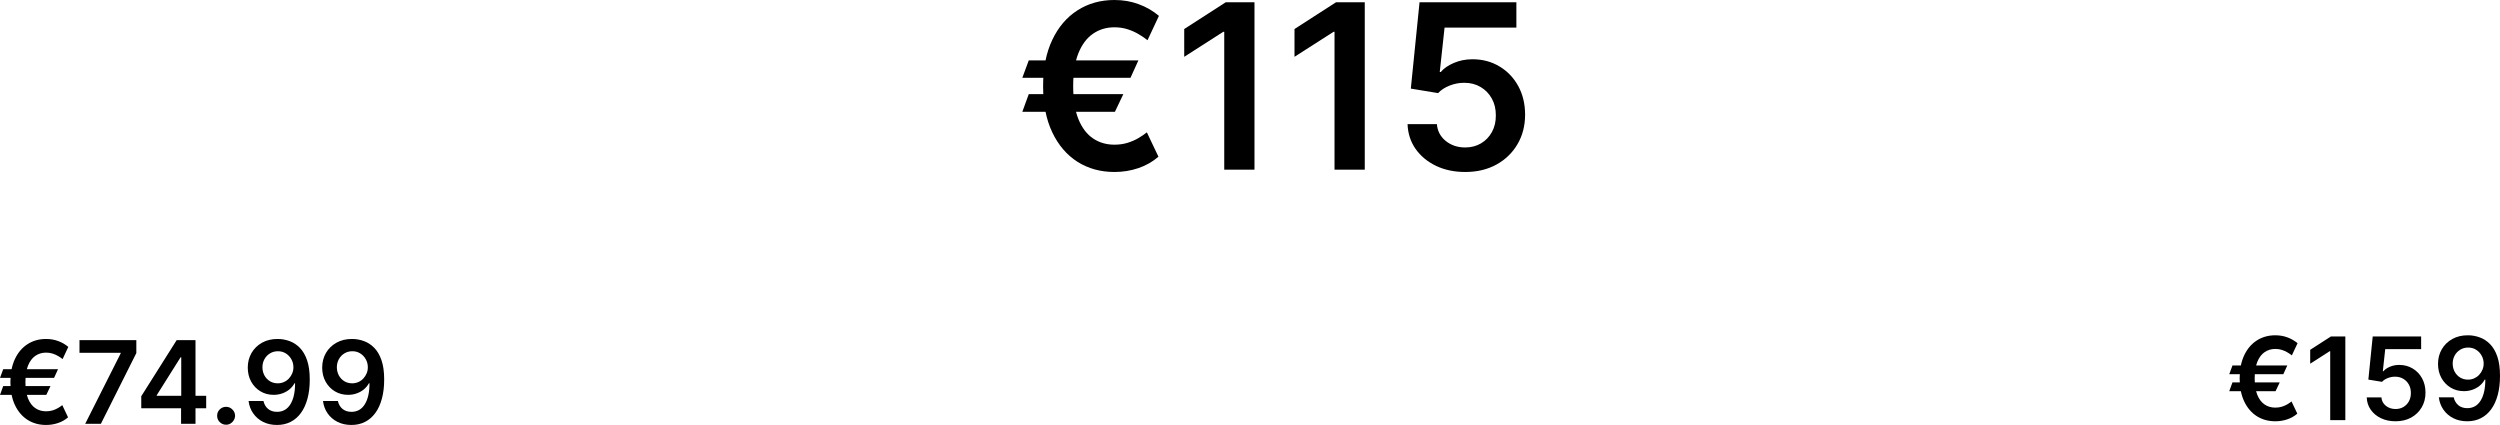 <?xml version="1.0" encoding="UTF-8" standalone="no"?><svg width='653' height='111' viewBox='0 0 653 111' fill='none' xmlns='http://www.w3.org/2000/svg'>
<path d='M297.347 15.778L295.282 20.326L267.029 20.326L268.711 15.778L297.347 15.778ZM293.408 24.596L291.215 29.208H267.029L268.711 24.596H293.408ZM302.712 4.142L299.732 10.505C299.05 9.964 298.277 9.437 297.411 8.925C296.545 8.412 295.587 7.985 294.537 7.644C293.486 7.302 292.337 7.131 291.088 7.131C288.973 7.131 287.106 7.693 285.488 8.818C283.87 9.928 282.6 11.622 281.677 13.899C280.769 16.163 280.315 19.031 280.315 22.504C280.315 25.977 280.769 28.845 281.677 31.108C282.6 33.371 283.87 35.051 285.488 36.147C287.106 37.243 288.973 37.791 291.088 37.791C292.337 37.791 293.486 37.627 294.537 37.3C295.587 36.972 296.531 36.56 297.368 36.062C298.22 35.563 298.951 35.065 299.561 34.567L302.585 40.929C301.066 42.253 299.313 43.25 297.326 43.919C295.353 44.588 293.274 44.922 291.088 44.922C287.454 44.922 284.232 44.032 281.422 42.253C278.626 40.46 276.433 37.891 274.843 34.546C273.253 31.186 272.458 27.172 272.458 22.504C272.458 17.821 273.253 13.8 274.843 10.441C276.433 7.081 278.626 4.505 281.422 2.712C284.232 0.904 287.454 -2.97401e-08 291.088 0C293.359 1.85876e-08 295.467 0.363 297.411 1.089C299.37 1.801 301.137 2.818 302.712 4.142Z' fill='black'/>
<path d='M327.671 0.598V44.324H319.772V8.305H319.516L309.318 14.839V7.58L320.155 0.598L327.671 0.598Z' fill='black'/>
<path d='M356.477 0.598V44.324H348.578V8.305H348.323L338.124 14.839V7.58L348.961 0.598L356.477 0.598Z' fill='black'/>
<path d='M382.707 44.922C379.868 44.922 377.328 44.388 375.085 43.321C372.842 42.239 371.061 40.759 369.741 38.88C368.435 37.001 367.74 34.852 367.654 32.432H375.319C375.461 34.225 376.235 35.691 377.64 36.83C379.045 37.955 380.734 38.517 382.707 38.517C384.254 38.517 385.631 38.161 386.837 37.449C388.044 36.738 388.995 35.748 389.69 34.482C390.386 33.215 390.727 31.77 390.712 30.147C390.727 28.496 390.379 27.03 389.669 25.749C388.959 24.468 387.987 23.465 386.752 22.739C385.517 21.998 384.098 21.628 382.494 21.628C381.188 21.614 379.904 21.856 378.641 22.354C377.377 22.852 376.377 23.507 375.639 24.319L368.506 23.144L370.784 0.598L396.078 0.598V7.217H377.32L376.064 18.81H376.32C377.129 17.856 378.271 17.066 379.748 16.44C381.224 15.8 382.842 15.479 384.602 15.479C387.242 15.479 389.598 16.106 391.67 17.358C393.743 18.597 395.375 20.305 396.567 22.482C397.76 24.66 398.356 27.151 398.356 29.955C398.356 32.845 397.689 35.421 396.354 37.684C395.034 39.933 393.196 41.705 390.84 43.001C388.498 44.282 385.787 44.922 382.707 44.922Z' fill='black'/>
<path d='M15.159 96.428L14.126 98.702H0L0.841 96.428H15.159ZM13.19 100.837L12.093 103.143H0L0.841 100.837H13.19ZM17.842 90.61L16.351 93.791C16.011 93.521 15.624 93.257 15.191 93.001C14.758 92.745 14.279 92.531 13.754 92.361C13.229 92.19 12.654 92.105 12.029 92.105C10.972 92.105 10.039 92.386 9.23 92.948C8.42 93.503 7.785 94.35 7.324 95.489C6.87 96.62 6.643 98.054 6.643 99.791C6.643 101.527 6.87 102.961 7.324 104.093C7.785 105.225 8.42 106.064 9.23 106.612C10.039 107.16 10.972 107.434 12.029 107.434C12.654 107.434 13.229 107.353 13.754 107.189C14.279 107.025 14.751 106.819 15.17 106.57C15.595 106.321 15.961 106.072 16.266 105.822L17.778 109.004C17.018 109.666 16.142 110.164 15.148 110.498C14.162 110.833 13.122 111 12.029 111C10.213 111 8.601 110.555 7.196 109.666C5.798 108.769 4.702 107.484 3.907 105.812C3.112 104.132 2.715 102.125 2.715 99.791C2.715 97.449 3.112 95.439 3.907 93.759C4.702 92.08 5.798 90.791 7.196 89.895C8.601 88.991 10.213 88.539 12.029 88.539C13.165 88.539 14.219 88.72 15.191 89.083C16.17 89.439 17.054 89.948 17.842 90.61Z' fill='black'/>
<path d='M22.252 110.701L31.524 92.297V92.147H20.761V88.838H35.611V92.222L26.35 110.701H22.252Z' fill='black'/>
<path d='M36.897 106.644V103.495L46.148 88.838H48.766V93.322H47.17L40.942 103.218V103.388H53.855V106.644H36.897ZM47.297 110.701V105.684L47.34 104.274V88.838H51.066V110.701H47.297Z' fill='black'/>
<path d='M59.058 110.936C58.412 110.936 57.858 110.708 57.397 110.253C56.936 109.797 56.709 109.242 56.716 108.587C56.709 107.947 56.936 107.399 57.397 106.943C57.858 106.488 58.412 106.26 59.058 106.26C59.682 106.26 60.225 106.488 60.687 106.943C61.155 107.399 61.393 107.947 61.4 108.587C61.393 109.021 61.279 109.416 61.059 109.772C60.846 110.128 60.562 110.413 60.208 110.626C59.86 110.833 59.477 110.936 59.058 110.936Z' fill='black'/>
<path d='M72.583 88.539C73.626 88.546 74.641 88.731 75.627 89.094C76.621 89.45 77.515 90.034 78.31 90.845C79.105 91.649 79.736 92.727 80.205 94.079C80.673 95.432 80.907 97.104 80.907 99.097C80.915 100.976 80.716 102.655 80.311 104.136C79.914 105.609 79.343 106.854 78.597 107.872C77.852 108.89 76.954 109.666 75.904 110.199C74.854 110.733 73.672 111 72.359 111C70.982 111 69.762 110.73 68.697 110.189C67.64 109.648 66.785 108.908 66.132 107.968C65.479 107.029 65.078 105.954 64.929 104.744H68.814C69.013 105.612 69.418 106.303 70.028 106.815C70.645 107.321 71.422 107.573 72.359 107.573C73.871 107.573 75.035 106.915 75.851 105.598C76.667 104.282 77.075 102.453 77.075 100.111H76.926C76.578 100.737 76.128 101.278 75.574 101.734C75.02 102.182 74.392 102.527 73.69 102.769C72.994 103.011 72.256 103.132 71.476 103.132C70.198 103.132 69.049 102.826 68.026 102.214C67.012 101.602 66.206 100.762 65.61 99.695C65.021 98.627 64.723 97.407 64.716 96.033C64.716 94.61 65.042 93.332 65.695 92.201C66.355 91.062 67.274 90.165 68.452 89.51C69.63 88.849 71.007 88.525 72.583 88.539ZM72.593 91.742C71.827 91.742 71.135 91.93 70.518 92.307C69.907 92.677 69.425 93.183 69.07 93.823C68.722 94.457 68.548 95.165 68.548 95.948C68.555 96.723 68.729 97.428 69.07 98.061C69.418 98.695 69.889 99.197 70.486 99.567C71.089 99.937 71.777 100.122 72.551 100.122C73.126 100.122 73.662 100.011 74.158 99.791C74.655 99.57 75.088 99.264 75.457 98.873C75.833 98.474 76.124 98.022 76.33 97.517C76.543 97.012 76.646 96.478 76.639 95.916C76.639 95.168 76.461 94.478 76.106 93.845C75.759 93.211 75.28 92.702 74.669 92.318C74.066 91.934 73.374 91.742 72.593 91.742Z' fill='black'/>
<path d='M92.021 88.539C93.064 88.546 94.079 88.731 95.066 89.094C96.059 89.45 96.954 90.034 97.748 90.845C98.543 91.649 99.175 92.727 99.643 94.079C100.112 95.432 100.346 97.104 100.346 99.097C100.353 100.976 100.154 102.655 99.75 104.136C99.352 105.609 98.781 106.854 98.036 107.872C97.291 108.89 96.393 109.666 95.343 110.199C94.292 110.733 93.111 111 91.798 111C90.421 111 89.2 110.73 88.136 110.189C87.078 109.648 86.223 108.908 85.57 107.968C84.917 107.029 84.516 105.954 84.367 104.744H88.253C88.451 105.612 88.856 106.303 89.466 106.815C90.084 107.321 90.861 107.573 91.798 107.573C93.309 107.573 94.473 106.915 95.289 105.598C96.106 104.282 96.513 102.453 96.513 100.111H96.365C96.017 100.737 95.566 101.278 95.013 101.734C94.459 102.182 93.831 102.527 93.128 102.769C92.433 103.011 91.695 103.132 90.914 103.132C89.637 103.132 88.487 102.826 87.465 102.214C86.45 101.602 85.645 100.762 85.049 99.695C84.459 98.627 84.161 97.407 84.154 96.033C84.154 94.61 84.481 93.332 85.134 92.201C85.794 91.062 86.713 90.165 87.891 89.51C89.069 88.849 90.446 88.525 92.021 88.539ZM92.032 91.742C91.265 91.742 90.573 91.93 89.956 92.307C89.346 92.677 88.863 93.183 88.508 93.823C88.16 94.457 87.987 95.165 87.987 95.948C87.994 96.723 88.168 97.428 88.508 98.061C88.856 98.695 89.328 99.197 89.924 99.567C90.527 99.937 91.216 100.122 91.989 100.122C92.564 100.122 93.1 100.011 93.597 99.791C94.094 99.57 94.526 99.264 94.895 98.873C95.272 98.474 95.563 98.022 95.768 97.517C95.981 97.012 96.084 96.478 96.077 95.916C96.077 95.168 95.9 94.478 95.545 93.845C95.197 93.211 94.718 92.702 94.108 92.318C93.504 91.934 92.812 91.742 92.032 91.742Z' fill='black'/>
<path d='M597.439 95.466L596.406 97.74H582.28L583.121 95.466H597.439ZM595.47 99.875L594.373 102.181H582.28L583.121 99.875H595.47ZM600.122 89.648L598.631 92.829C598.291 92.559 597.904 92.296 597.471 92.039C597.038 91.783 596.559 91.57 596.034 91.399C595.509 91.228 594.934 91.142 594.309 91.142C593.252 91.142 592.319 91.424 591.51 91.986C590.7 92.541 590.065 93.388 589.604 94.527C589.15 95.658 588.923 97.092 588.923 98.829C588.923 100.565 589.15 101.999 589.604 103.131C590.065 104.263 590.7 105.102 591.51 105.65C592.319 106.198 593.252 106.472 594.309 106.472C594.934 106.472 595.509 106.391 596.034 106.227C596.559 106.063 597.031 105.857 597.45 105.608C597.875 105.359 598.241 105.11 598.546 104.86L600.058 108.042C599.298 108.704 598.422 109.202 597.428 109.536C596.442 109.871 595.402 110.038 594.309 110.038C592.492 110.038 590.881 109.593 589.476 108.704C588.078 107.807 586.982 106.522 586.187 104.85C585.392 103.17 584.995 101.163 584.995 98.829C584.995 96.487 585.392 94.477 586.187 92.797C586.982 91.118 588.078 89.829 589.476 88.933C590.881 88.029 592.492 87.577 594.309 87.577C595.445 87.577 596.499 87.758 597.471 88.121C598.45 88.477 599.334 88.986 600.122 89.648Z' fill='black'/>
<path d='M612.601 87.876V109.739H608.651V91.73H608.523L603.424 94.996V91.367L608.843 87.876H612.601Z' fill='black'/>
<path d='M625.716 110.038C624.296 110.038 623.026 109.771 621.905 109.237C620.783 108.696 619.893 107.956 619.233 107.017C618.58 106.077 618.232 105.003 618.189 103.793H622.022C622.093 104.69 622.48 105.423 623.182 105.992C623.885 106.554 624.729 106.835 625.716 106.835C626.489 106.835 627.178 106.657 627.781 106.302C628.384 105.946 628.86 105.451 629.207 104.818C629.555 104.184 629.725 103.462 629.718 102.651C629.725 101.825 629.552 101.092 629.197 100.452C628.842 99.811 628.356 99.309 627.738 98.946C627.121 98.576 626.411 98.391 625.609 98.391C624.956 98.384 624.314 98.505 623.682 98.754C623.051 99.003 622.551 99.331 622.181 99.736L618.615 99.149L619.754 87.876H632.401V91.185H623.022L622.394 96.982H622.522C622.927 96.505 623.498 96.11 624.236 95.797C624.974 95.477 625.783 95.317 626.663 95.317C627.983 95.317 629.161 95.63 630.197 96.256C631.234 96.875 632.05 97.729 632.646 98.818C633.242 99.907 633.54 101.153 633.54 102.555C633.54 103.999 633.207 105.287 632.539 106.419C631.879 107.544 630.96 108.43 629.782 109.077C628.611 109.718 627.256 110.038 625.716 110.038Z' fill='black'/>
<path d='M644.675 87.577C645.718 87.584 646.733 87.769 647.72 88.132C648.713 88.488 649.607 89.072 650.402 89.883C651.197 90.687 651.829 91.765 652.297 93.118C652.766 94.47 653 96.142 653 98.135C653.007 100.014 652.808 101.693 652.404 103.174C652.006 104.647 651.435 105.892 650.69 106.91C649.945 107.928 649.047 108.704 647.996 109.237C646.946 109.771 645.765 110.038 644.452 110.038C643.075 110.038 641.854 109.768 640.79 109.227C639.732 108.686 638.877 107.946 638.224 107.006C637.571 106.067 637.17 104.992 637.021 103.782H640.907C641.105 104.65 641.51 105.341 642.12 105.853C642.738 106.359 643.515 106.611 644.452 106.611C645.963 106.611 647.127 105.953 647.943 104.636C648.759 103.32 649.167 101.491 649.167 99.149H649.018C648.671 99.775 648.22 100.316 647.667 100.772C647.113 101.22 646.485 101.565 645.782 101.807C645.087 102.049 644.349 102.17 643.568 102.17C642.291 102.17 641.141 101.864 640.119 101.252C639.104 100.64 638.299 99.8 637.702 98.733C637.113 97.665 636.815 96.445 636.808 95.071C636.808 93.648 637.135 92.37 637.788 91.239C638.448 90.1 639.367 89.203 640.545 88.548C641.723 87.886 643.1 87.563 644.675 87.577ZM644.686 90.78C643.919 90.78 643.227 90.968 642.61 91.345C642 91.716 641.517 92.221 641.162 92.861C640.814 93.495 640.641 94.203 640.641 94.986C640.648 95.761 640.822 96.466 641.162 97.099C641.51 97.733 641.982 98.235 642.578 98.605C643.181 98.975 643.87 99.16 644.643 99.16C645.218 99.16 645.754 99.049 646.251 98.829C646.747 98.608 647.18 98.302 647.549 97.911C647.926 97.512 648.217 97.06 648.422 96.555C648.635 96.05 648.738 95.516 648.731 94.954C648.731 94.206 648.554 93.516 648.199 92.883C647.851 92.249 647.372 91.74 646.762 91.356C646.158 90.972 645.466 90.78 644.686 90.78Z' fill='black'/>
</svg>
